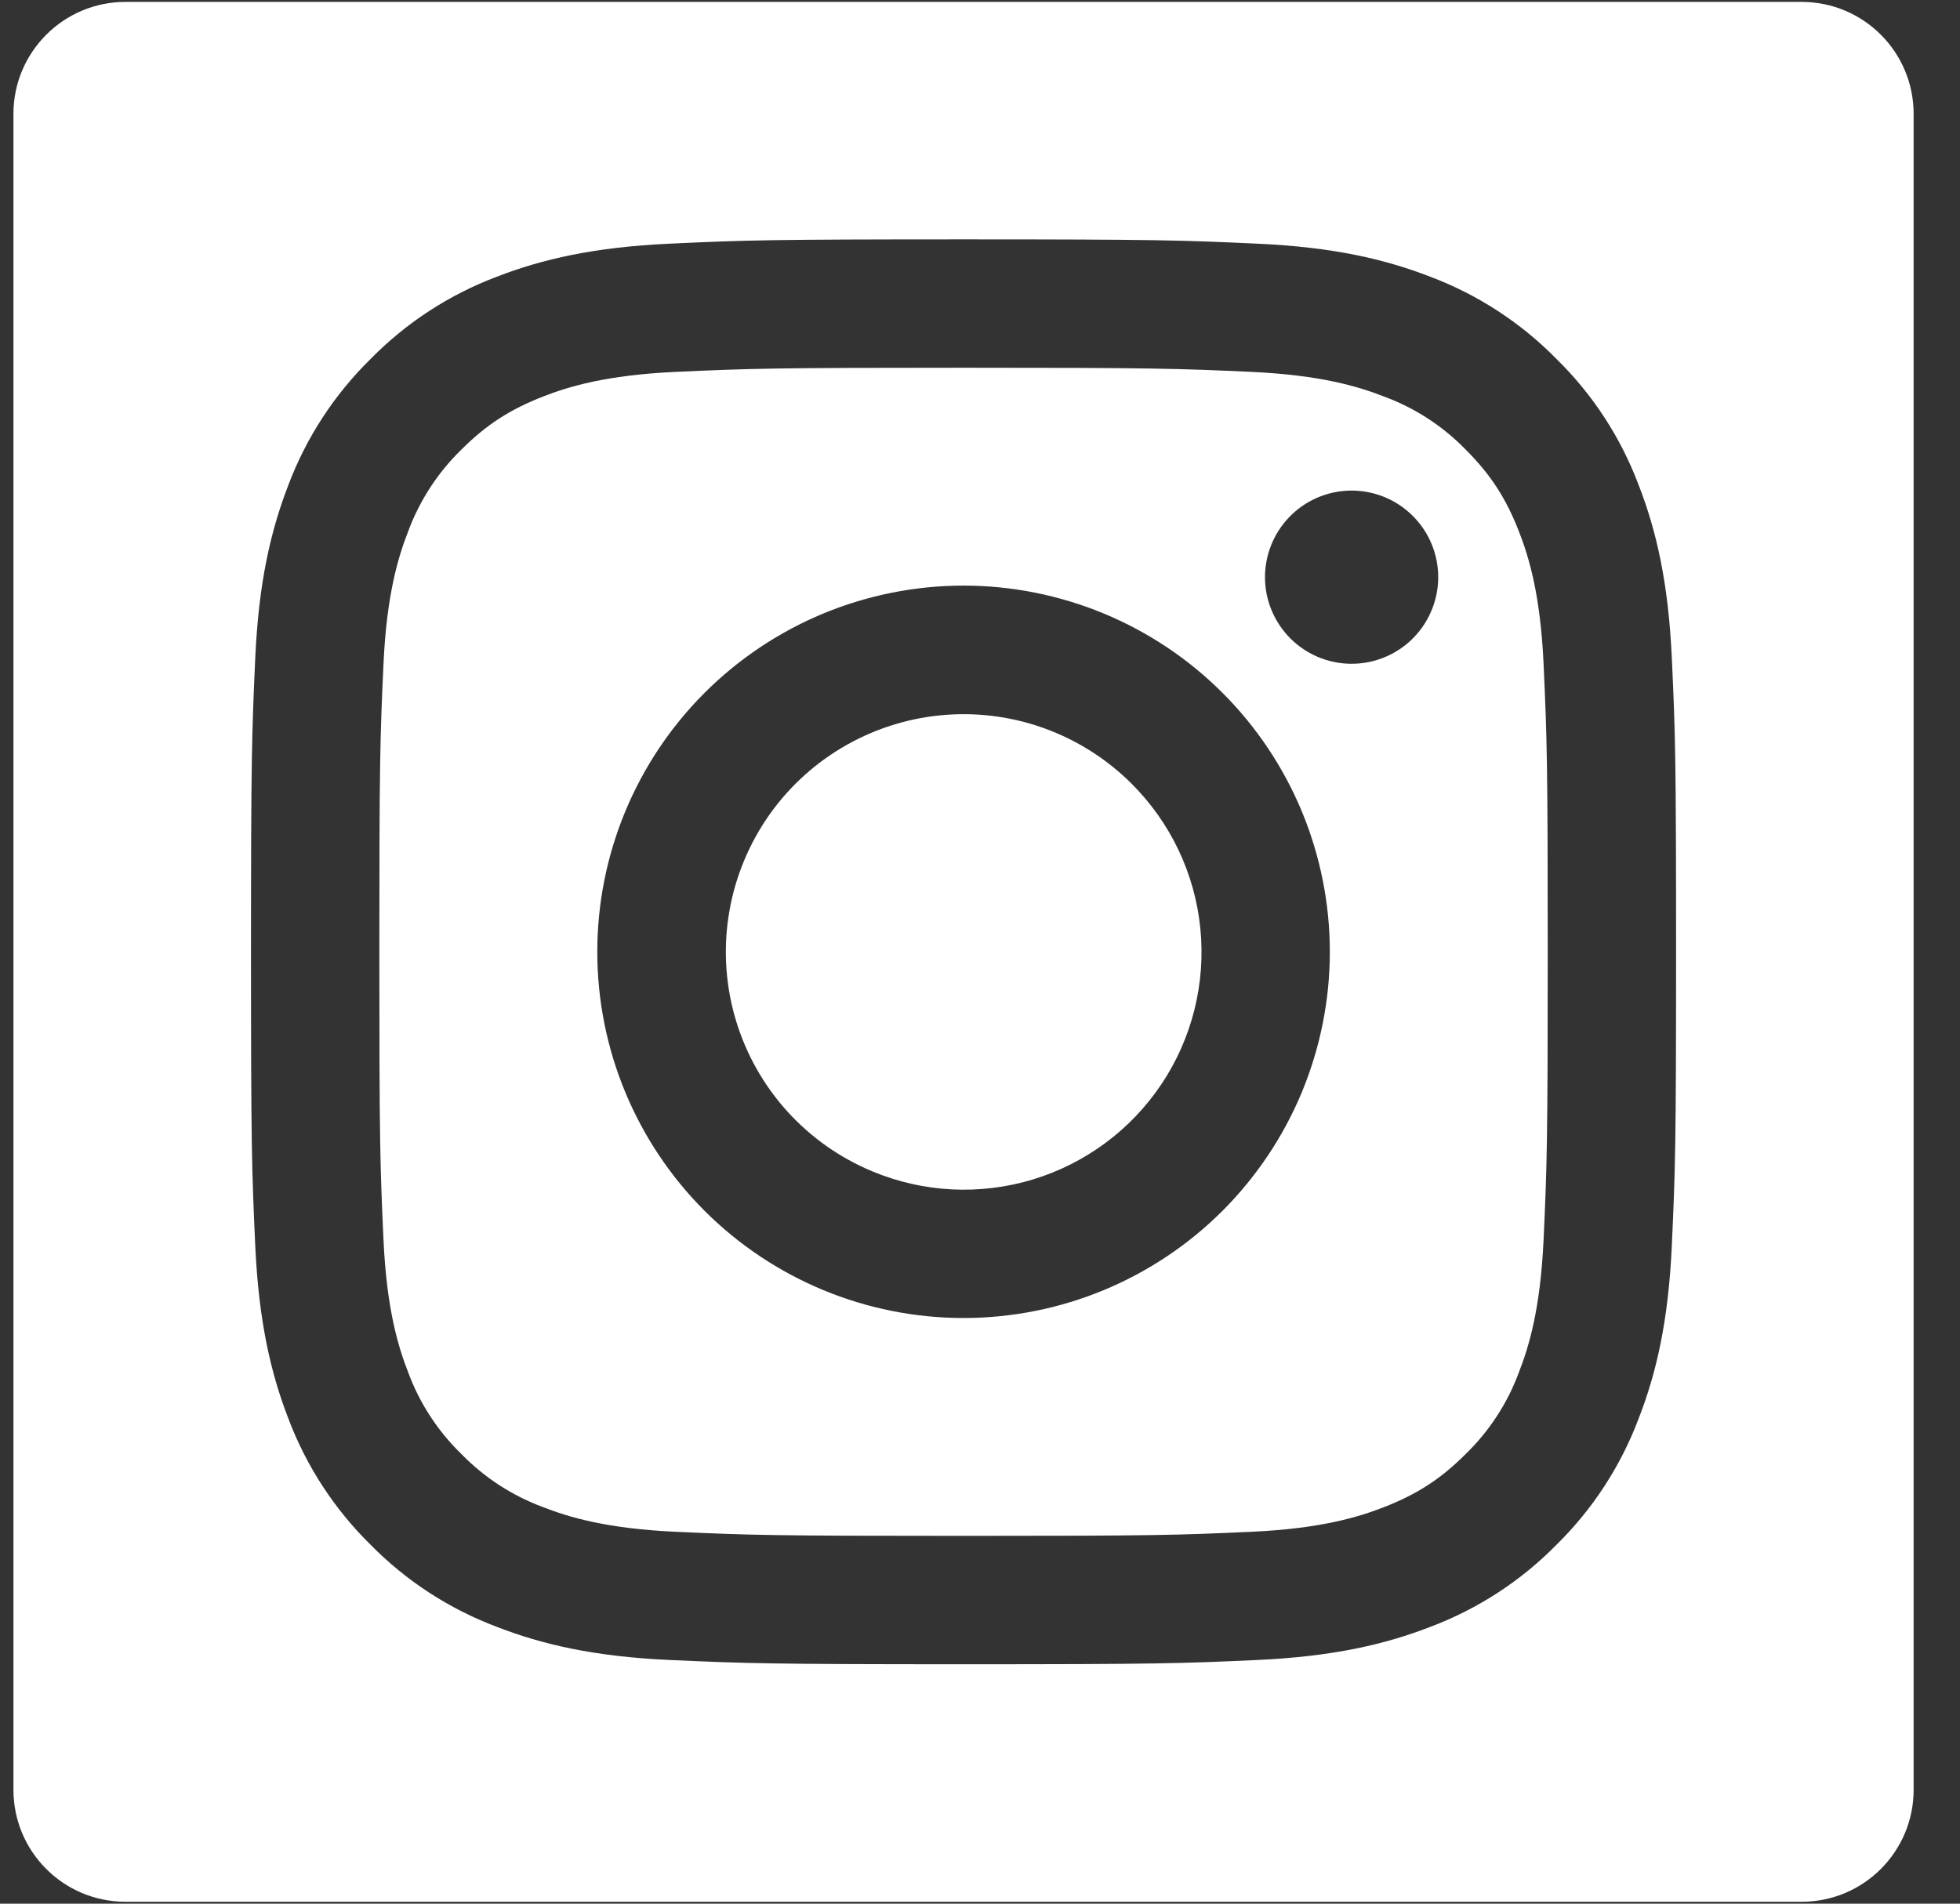 <?xml version="1.0" encoding="UTF-8"?> <svg xmlns="http://www.w3.org/2000/svg" width="35" height="34" viewBox="0 0 35 34" fill="none"><rect x="0" y="0" width="35" height="34" fill="#333333" stroke="none"/><path fill-rule="evenodd" clip-rule="evenodd" d="M2.24 0.034C1.136 0.034 0.24 0.93 0.24 2.034V31.966C0.24 33.071 1.136 33.966 2.24 33.966H32.172C33.277 33.966 34.172 33.071 34.172 31.966V2.034C34.172 0.93 33.277 0.034 32.172 0.034H2.24ZM17.206 4.275C13.75 4.275 13.317 4.289 11.96 4.352C10.607 4.414 9.68 4.629 8.87 4.943C8.022 5.263 7.253 5.764 6.618 6.411C5.971 7.046 5.469 7.815 5.149 8.664C4.836 9.474 4.619 10.399 4.558 11.755C4.497 13.111 4.482 13.543 4.482 17C4.482 20.455 4.496 20.888 4.558 22.247C4.62 23.6 4.836 24.526 5.149 25.335C5.469 26.184 5.97 26.953 6.617 27.589C7.253 28.236 8.022 28.736 8.872 29.056C9.681 29.37 10.607 29.587 11.96 29.648C13.317 29.709 13.75 29.724 17.206 29.724C20.663 29.724 21.095 29.71 22.453 29.648C23.807 29.585 24.732 29.37 25.542 29.056C26.39 28.736 27.159 28.237 27.795 27.589C28.442 26.953 28.943 26.183 29.262 25.334C29.577 24.525 29.793 23.599 29.854 22.246C29.916 20.889 29.93 20.456 29.93 17C29.93 13.545 29.917 13.112 29.854 11.753C29.792 10.399 29.577 9.474 29.262 8.664C28.943 7.815 28.443 7.047 27.795 6.412C27.159 5.764 26.39 5.263 25.542 4.943C24.732 4.629 23.807 4.413 22.451 4.352C21.095 4.29 20.663 4.275 17.206 4.275ZM17.206 6.568C20.604 6.568 21.006 6.581 22.348 6.642C23.589 6.699 24.262 6.906 24.711 7.081C25.264 7.284 25.764 7.609 26.174 8.031C26.62 8.477 26.894 8.901 27.125 9.495C27.3 9.944 27.507 10.617 27.564 11.858C27.625 13.2 27.638 13.602 27.638 17C27.638 20.397 27.625 20.8 27.564 22.142C27.507 23.383 27.3 24.056 27.125 24.505C26.922 25.057 26.597 25.558 26.174 25.968C25.729 26.414 25.305 26.688 24.711 26.919C24.262 27.094 23.589 27.301 22.348 27.358C21.006 27.419 20.605 27.431 17.206 27.431C13.807 27.431 13.406 27.419 12.064 27.358C10.823 27.301 10.15 27.094 9.701 26.919C9.149 26.715 8.648 26.39 8.238 25.968C7.815 25.558 7.49 25.057 7.287 24.505C7.112 24.056 6.905 23.383 6.848 22.142C6.787 20.8 6.774 20.397 6.774 17C6.774 13.602 6.787 13.2 6.848 11.858C6.905 10.617 7.112 9.944 7.287 9.495C7.491 8.942 7.816 8.442 8.238 8.031C8.683 7.586 9.108 7.312 9.701 7.081C10.15 6.906 10.823 6.699 12.064 6.642C13.406 6.581 13.809 6.568 17.206 6.568ZM18.44 21.067C17.499 21.351 16.488 21.3 15.581 20.922C15.001 20.682 14.482 20.316 14.06 19.851C13.639 19.386 13.326 18.833 13.144 18.232C12.962 17.632 12.915 16.998 13.008 16.377C13.1 15.757 13.329 15.164 13.677 14.642C14.026 14.12 14.486 13.682 15.024 13.36C15.562 13.037 16.166 12.838 16.79 12.776C17.415 12.714 18.045 12.792 18.636 13.003C19.227 13.215 19.764 13.554 20.208 13.998C20.904 14.692 21.338 15.606 21.435 16.585C21.532 17.563 21.287 18.545 20.741 19.362C20.195 20.18 19.381 20.782 18.44 21.067ZM14.703 10.957C13.91 11.286 13.189 11.768 12.581 12.375C11.355 13.602 10.666 15.265 10.666 17C10.666 18.734 11.355 20.398 12.581 21.625C13.808 22.851 15.472 23.54 17.206 23.54C18.941 23.54 20.604 22.851 21.831 21.625C22.438 21.017 22.92 20.296 23.249 19.503C23.577 18.709 23.747 17.859 23.747 17C23.747 16.141 23.577 15.29 23.249 14.497C22.92 13.703 22.438 12.982 21.831 12.375C21.224 11.768 20.503 11.286 19.709 10.957C18.916 10.629 18.065 10.459 17.206 10.459C16.347 10.459 15.497 10.629 14.703 10.957ZM25.551 10.931C25.468 11.121 25.348 11.291 25.197 11.434C24.904 11.71 24.516 11.861 24.113 11.855C23.711 11.849 23.327 11.687 23.042 11.402C22.758 11.117 22.595 10.733 22.589 10.331C22.584 9.929 22.735 9.54 23.011 9.247C23.153 9.097 23.323 8.976 23.513 8.893C23.702 8.81 23.906 8.765 24.113 8.762C24.32 8.759 24.526 8.798 24.717 8.875C24.909 8.953 25.083 9.069 25.229 9.215C25.376 9.361 25.491 9.535 25.569 9.727C25.647 9.919 25.685 10.124 25.682 10.331C25.679 10.538 25.635 10.742 25.551 10.931Z" fill="white"></path></svg> 
